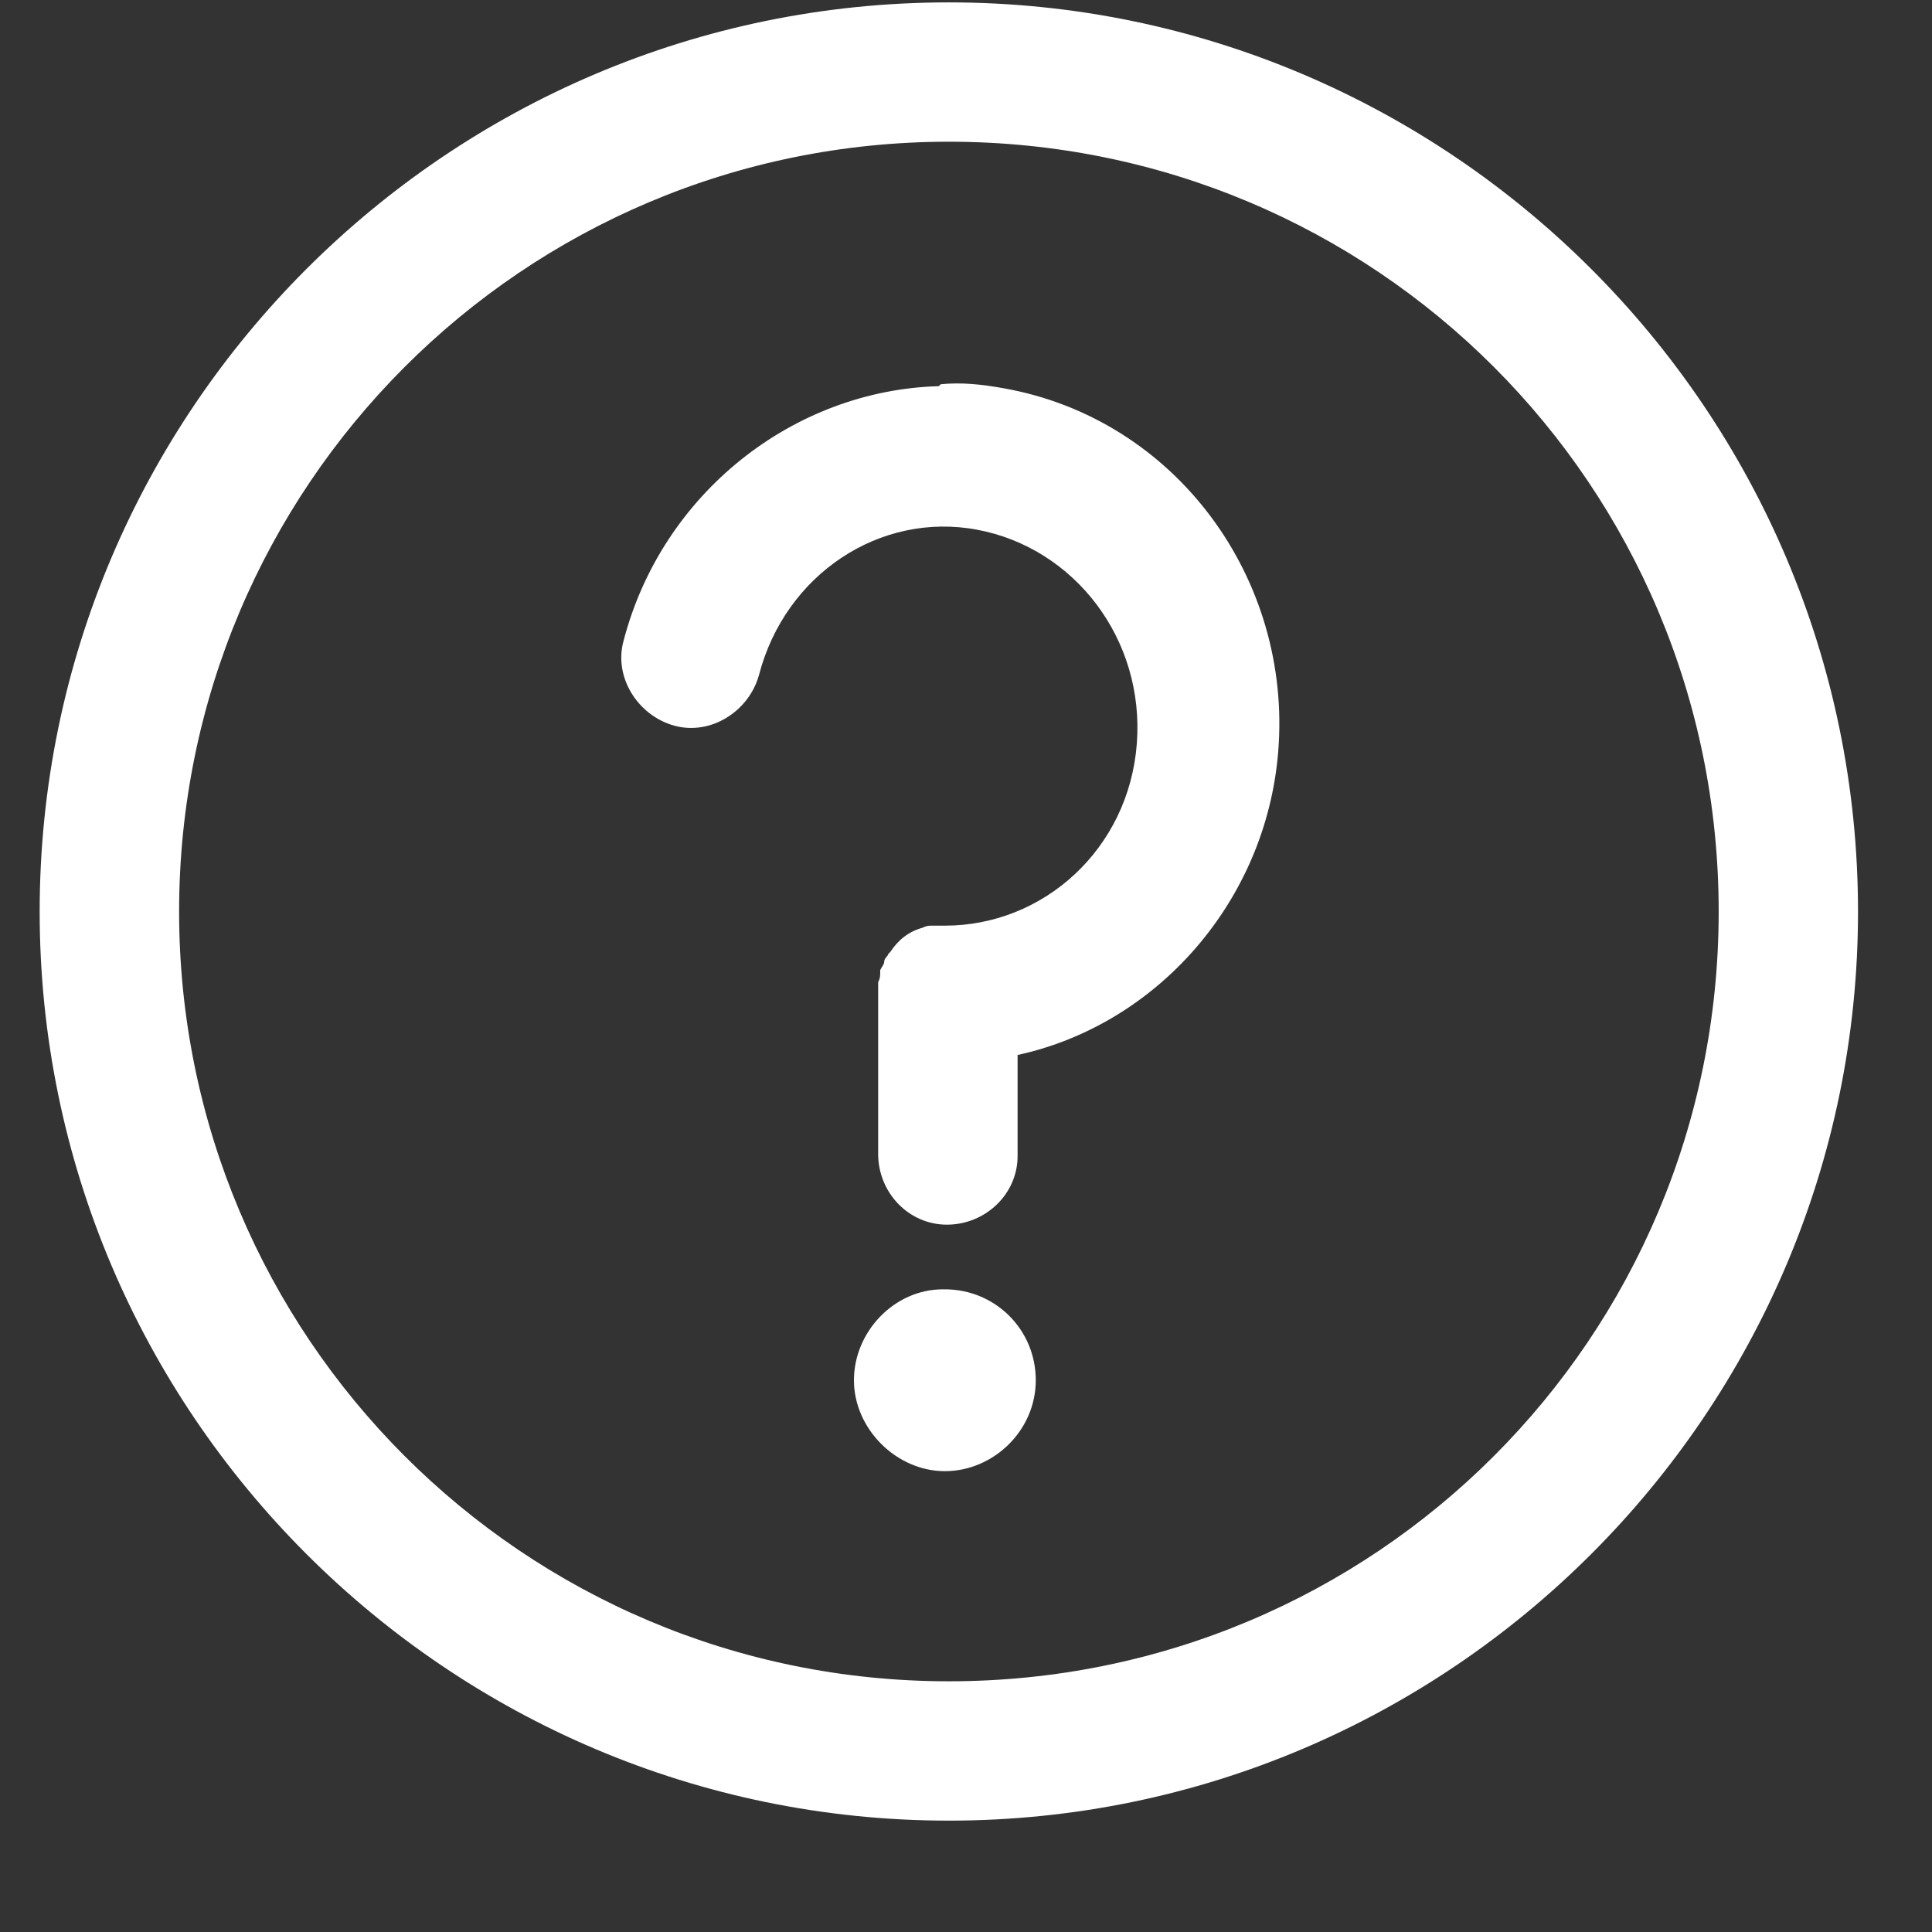 <svg width="17" height="17" viewBox="0 0 17 17" fill="none" xmlns="http://www.w3.org/2000/svg">
<rect x="0" y="0" width="17" height="17" fill="#333333" stroke="none"/>
<path fill-rule="evenodd" clip-rule="evenodd" d="M8.349 0.021C3.94 0.021 0.349 3.612 0.349 8.021C0.349 12.429 3.94 16.02 8.349 16.02C12.758 16.02 16.349 12.429 16.349 8.021C16.349 3.612 12.758 0.021 8.349 0.021ZM8.349 1.247C12.101 1.247 15.123 4.269 15.123 8.021C15.123 11.772 12.101 14.794 8.349 14.794C4.598 14.794 1.576 11.754 1.576 8.021C1.576 4.287 4.598 1.247 8.349 1.247ZM8.26 3.398C6.98 3.434 5.825 4.341 5.487 5.638C5.398 5.958 5.612 6.296 5.932 6.385C6.252 6.474 6.589 6.261 6.678 5.941C6.909 5.052 7.745 4.501 8.598 4.661C9.452 4.821 10.074 5.621 10.003 6.545C9.932 7.469 9.185 8.145 8.314 8.145C8.278 8.145 8.26 8.145 8.225 8.145C8.225 8.145 8.225 8.145 8.207 8.145C8.172 8.145 8.154 8.145 8.118 8.163C7.994 8.198 7.905 8.269 7.834 8.376C7.834 8.376 7.834 8.376 7.816 8.394C7.816 8.412 7.78 8.429 7.78 8.465C7.78 8.483 7.763 8.501 7.745 8.536C7.745 8.536 7.745 8.536 7.745 8.554C7.745 8.589 7.745 8.607 7.727 8.643C7.727 8.678 7.727 8.696 7.727 8.732V10.154C7.727 10.492 7.994 10.776 8.332 10.776C8.669 10.776 8.954 10.509 8.954 10.172V9.283C10.181 9.016 11.14 7.932 11.247 6.616C11.372 5.087 10.341 3.683 8.829 3.416C8.634 3.381 8.456 3.363 8.278 3.381L8.26 3.398ZM8.296 11.345C7.869 11.345 7.514 11.718 7.514 12.145C7.514 12.572 7.887 12.945 8.314 12.945C8.74 12.945 9.114 12.589 9.114 12.145C9.114 11.7 8.758 11.345 8.314 11.345C8.314 11.345 8.314 11.345 8.296 11.345Z" fill="white"/>
</svg>
